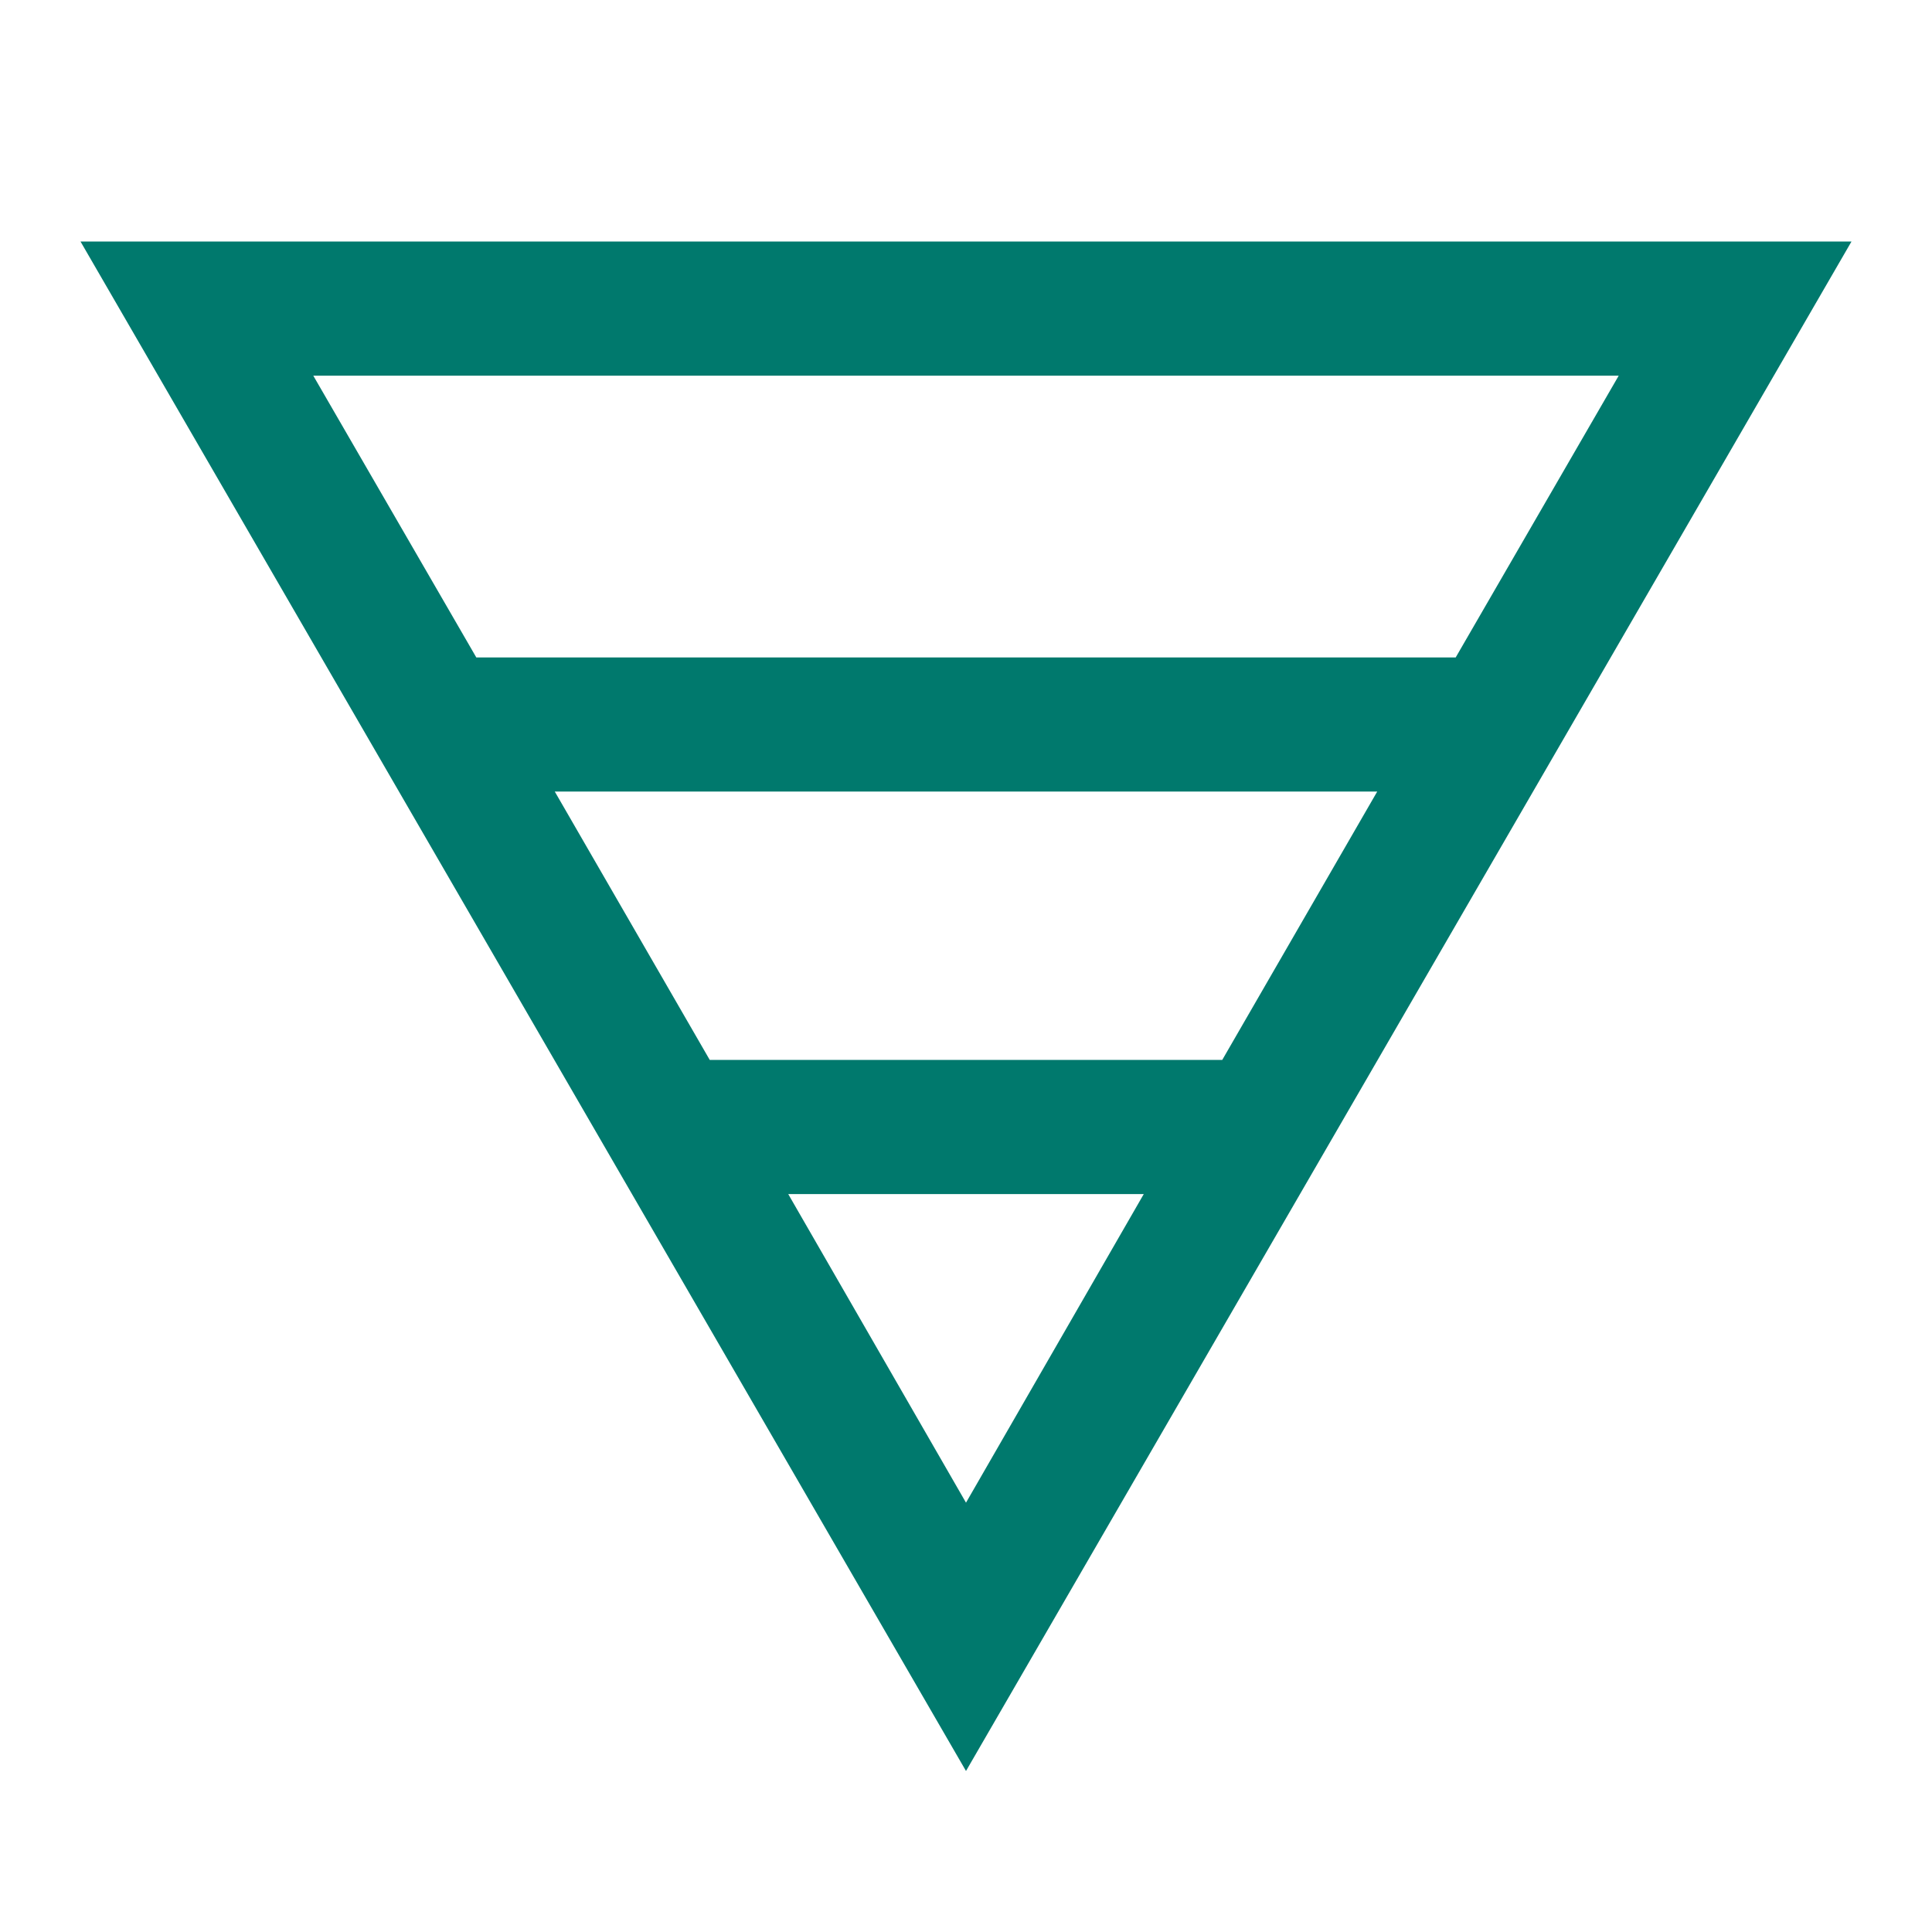 <svg xmlns="http://www.w3.org/2000/svg" height="40px" viewBox="0 -960 960 960" width="40px" fill="#00796d"><path d="M40-840h880L480-80 40-840Zm115.67 66.67 81 140h486.66l81-140H155.67Zm120 206.66 77 133.34h254.66l77-133.34H275.67Zm116 200L480-213.33l88.33-153.34H391.67Z"/></svg>